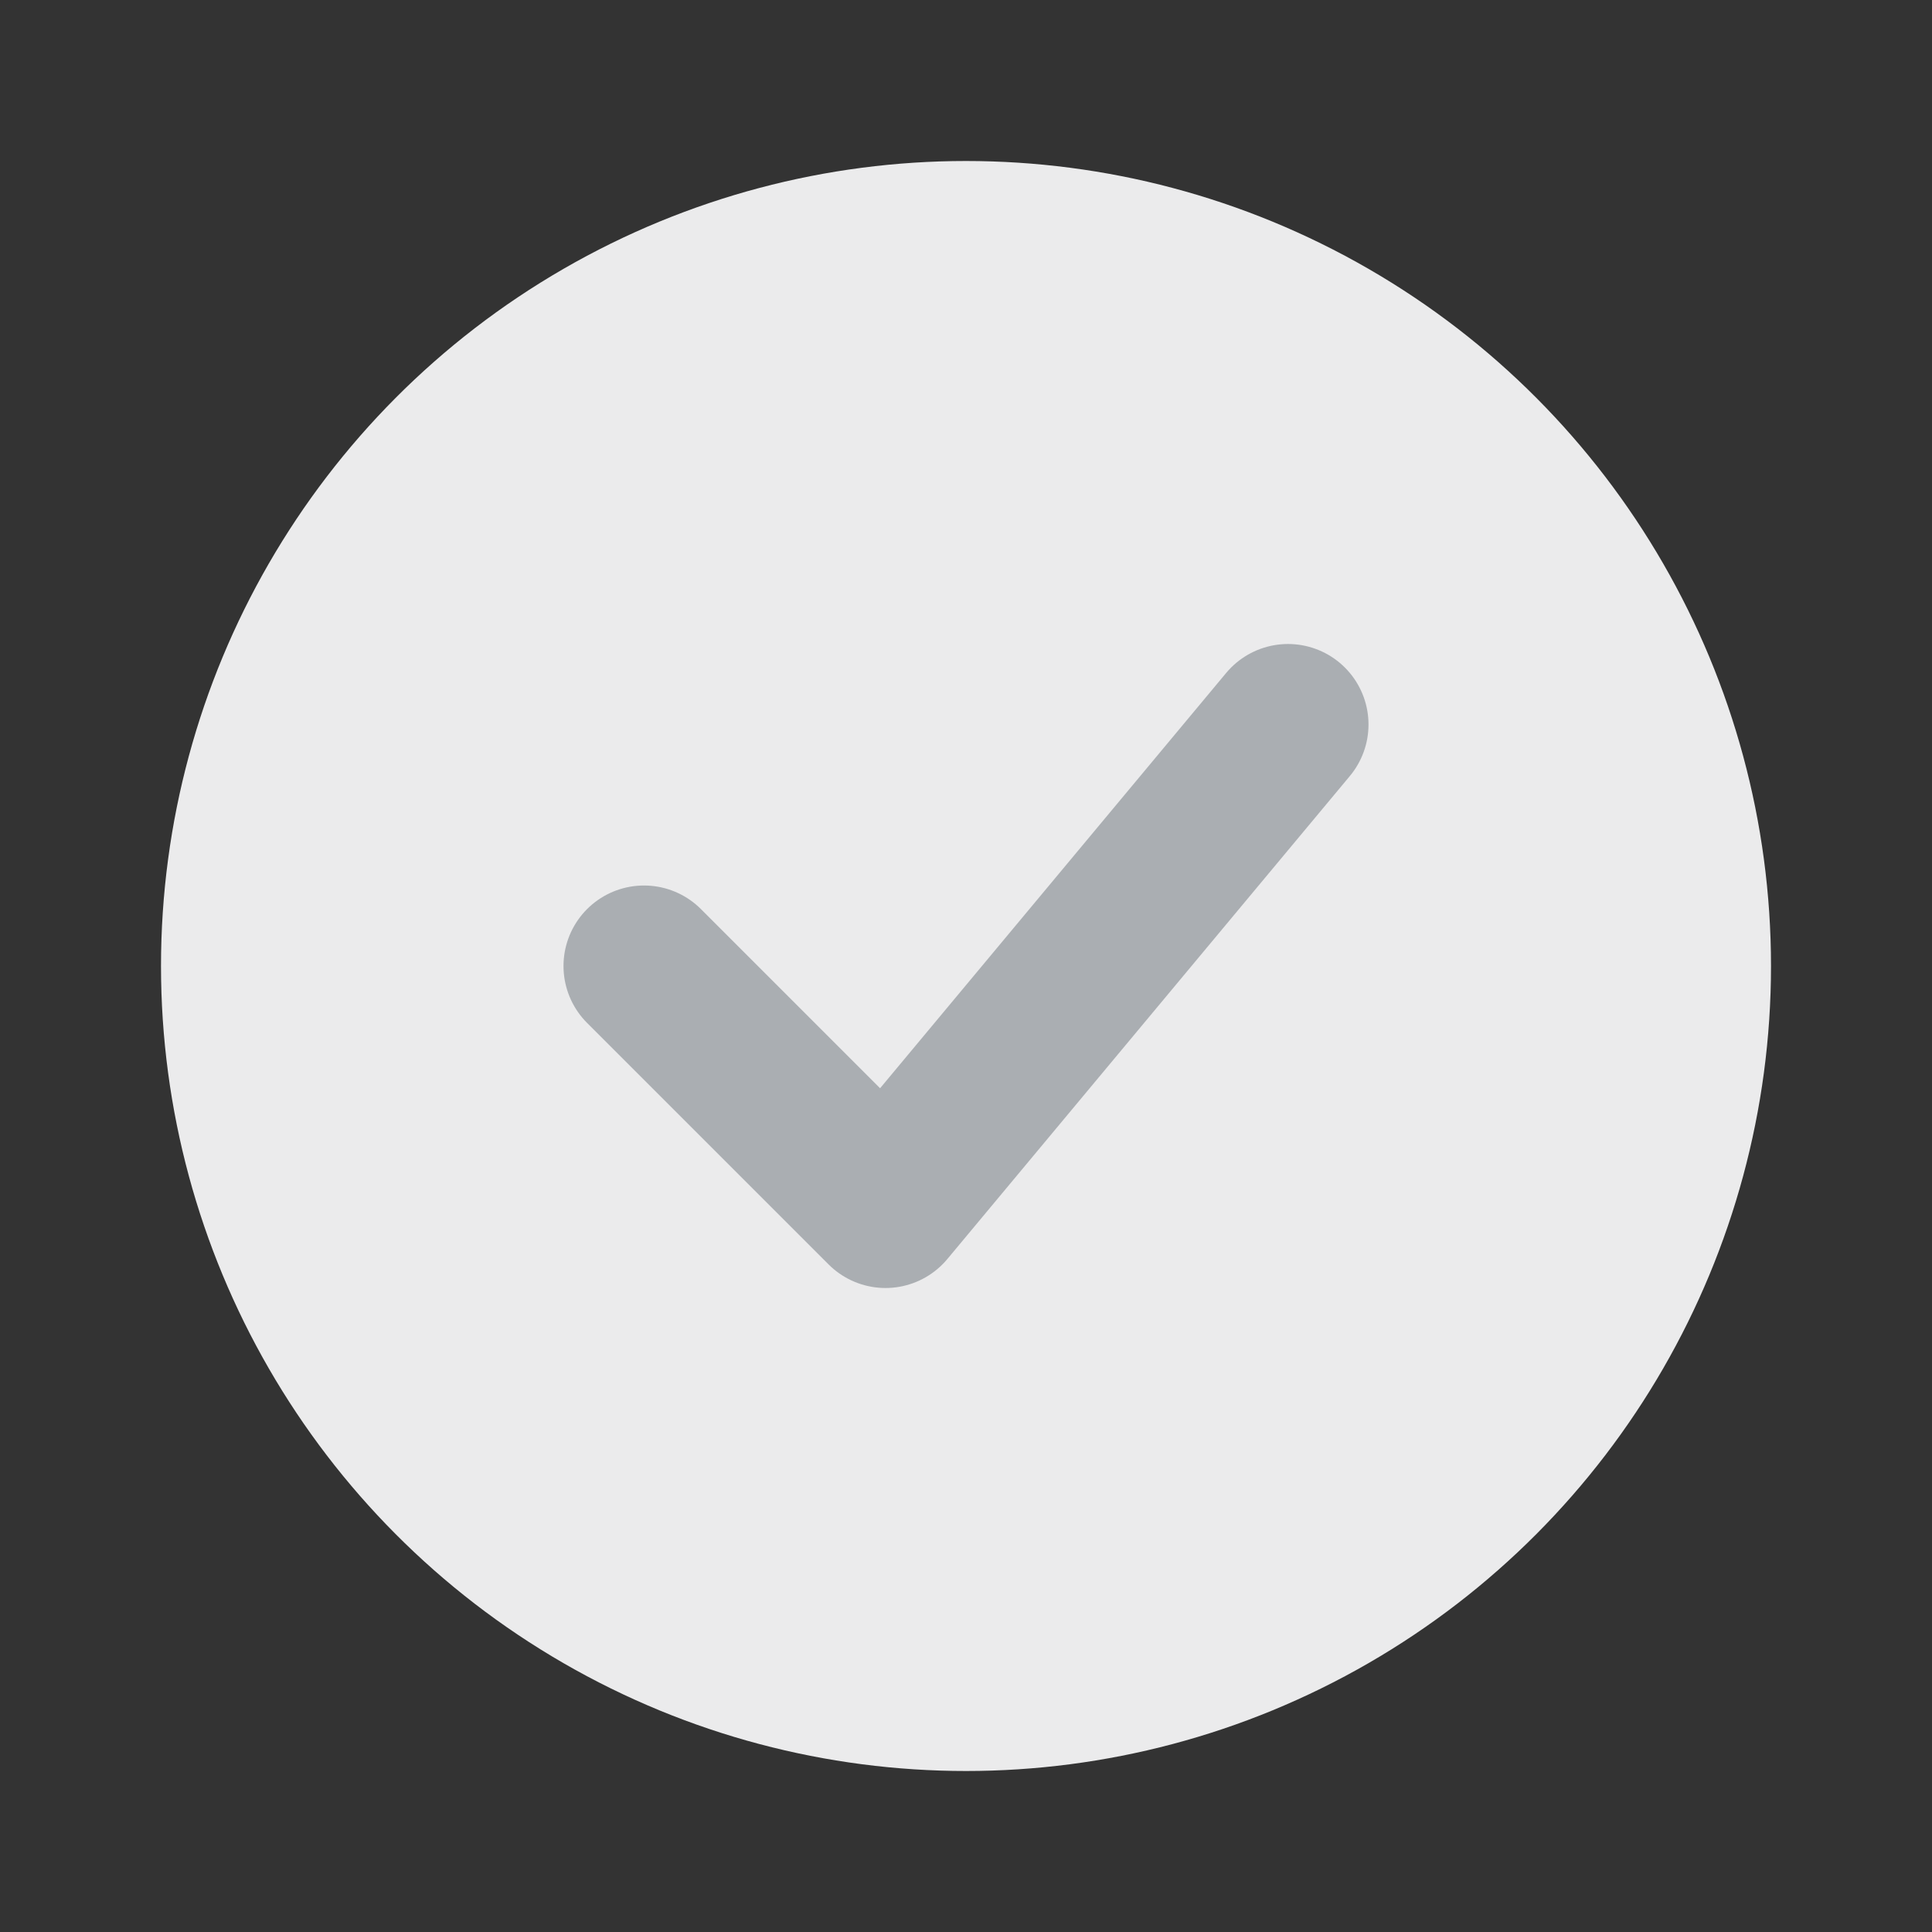 <svg width="24" height="24" viewBox="0 0 24 24" fill="none" xmlns="http://www.w3.org/2000/svg">
<rect x="0" y="0" width="24" height="24" fill="#333333" stroke="none"/>
<circle cx="12" cy="12" r="10" fill="#EBEBEC"/>
<path d="M8 12L11 15L16 9" stroke="#AAAEB2" stroke-width="2" stroke-linecap="round" stroke-linejoin="round"/>
</svg>
